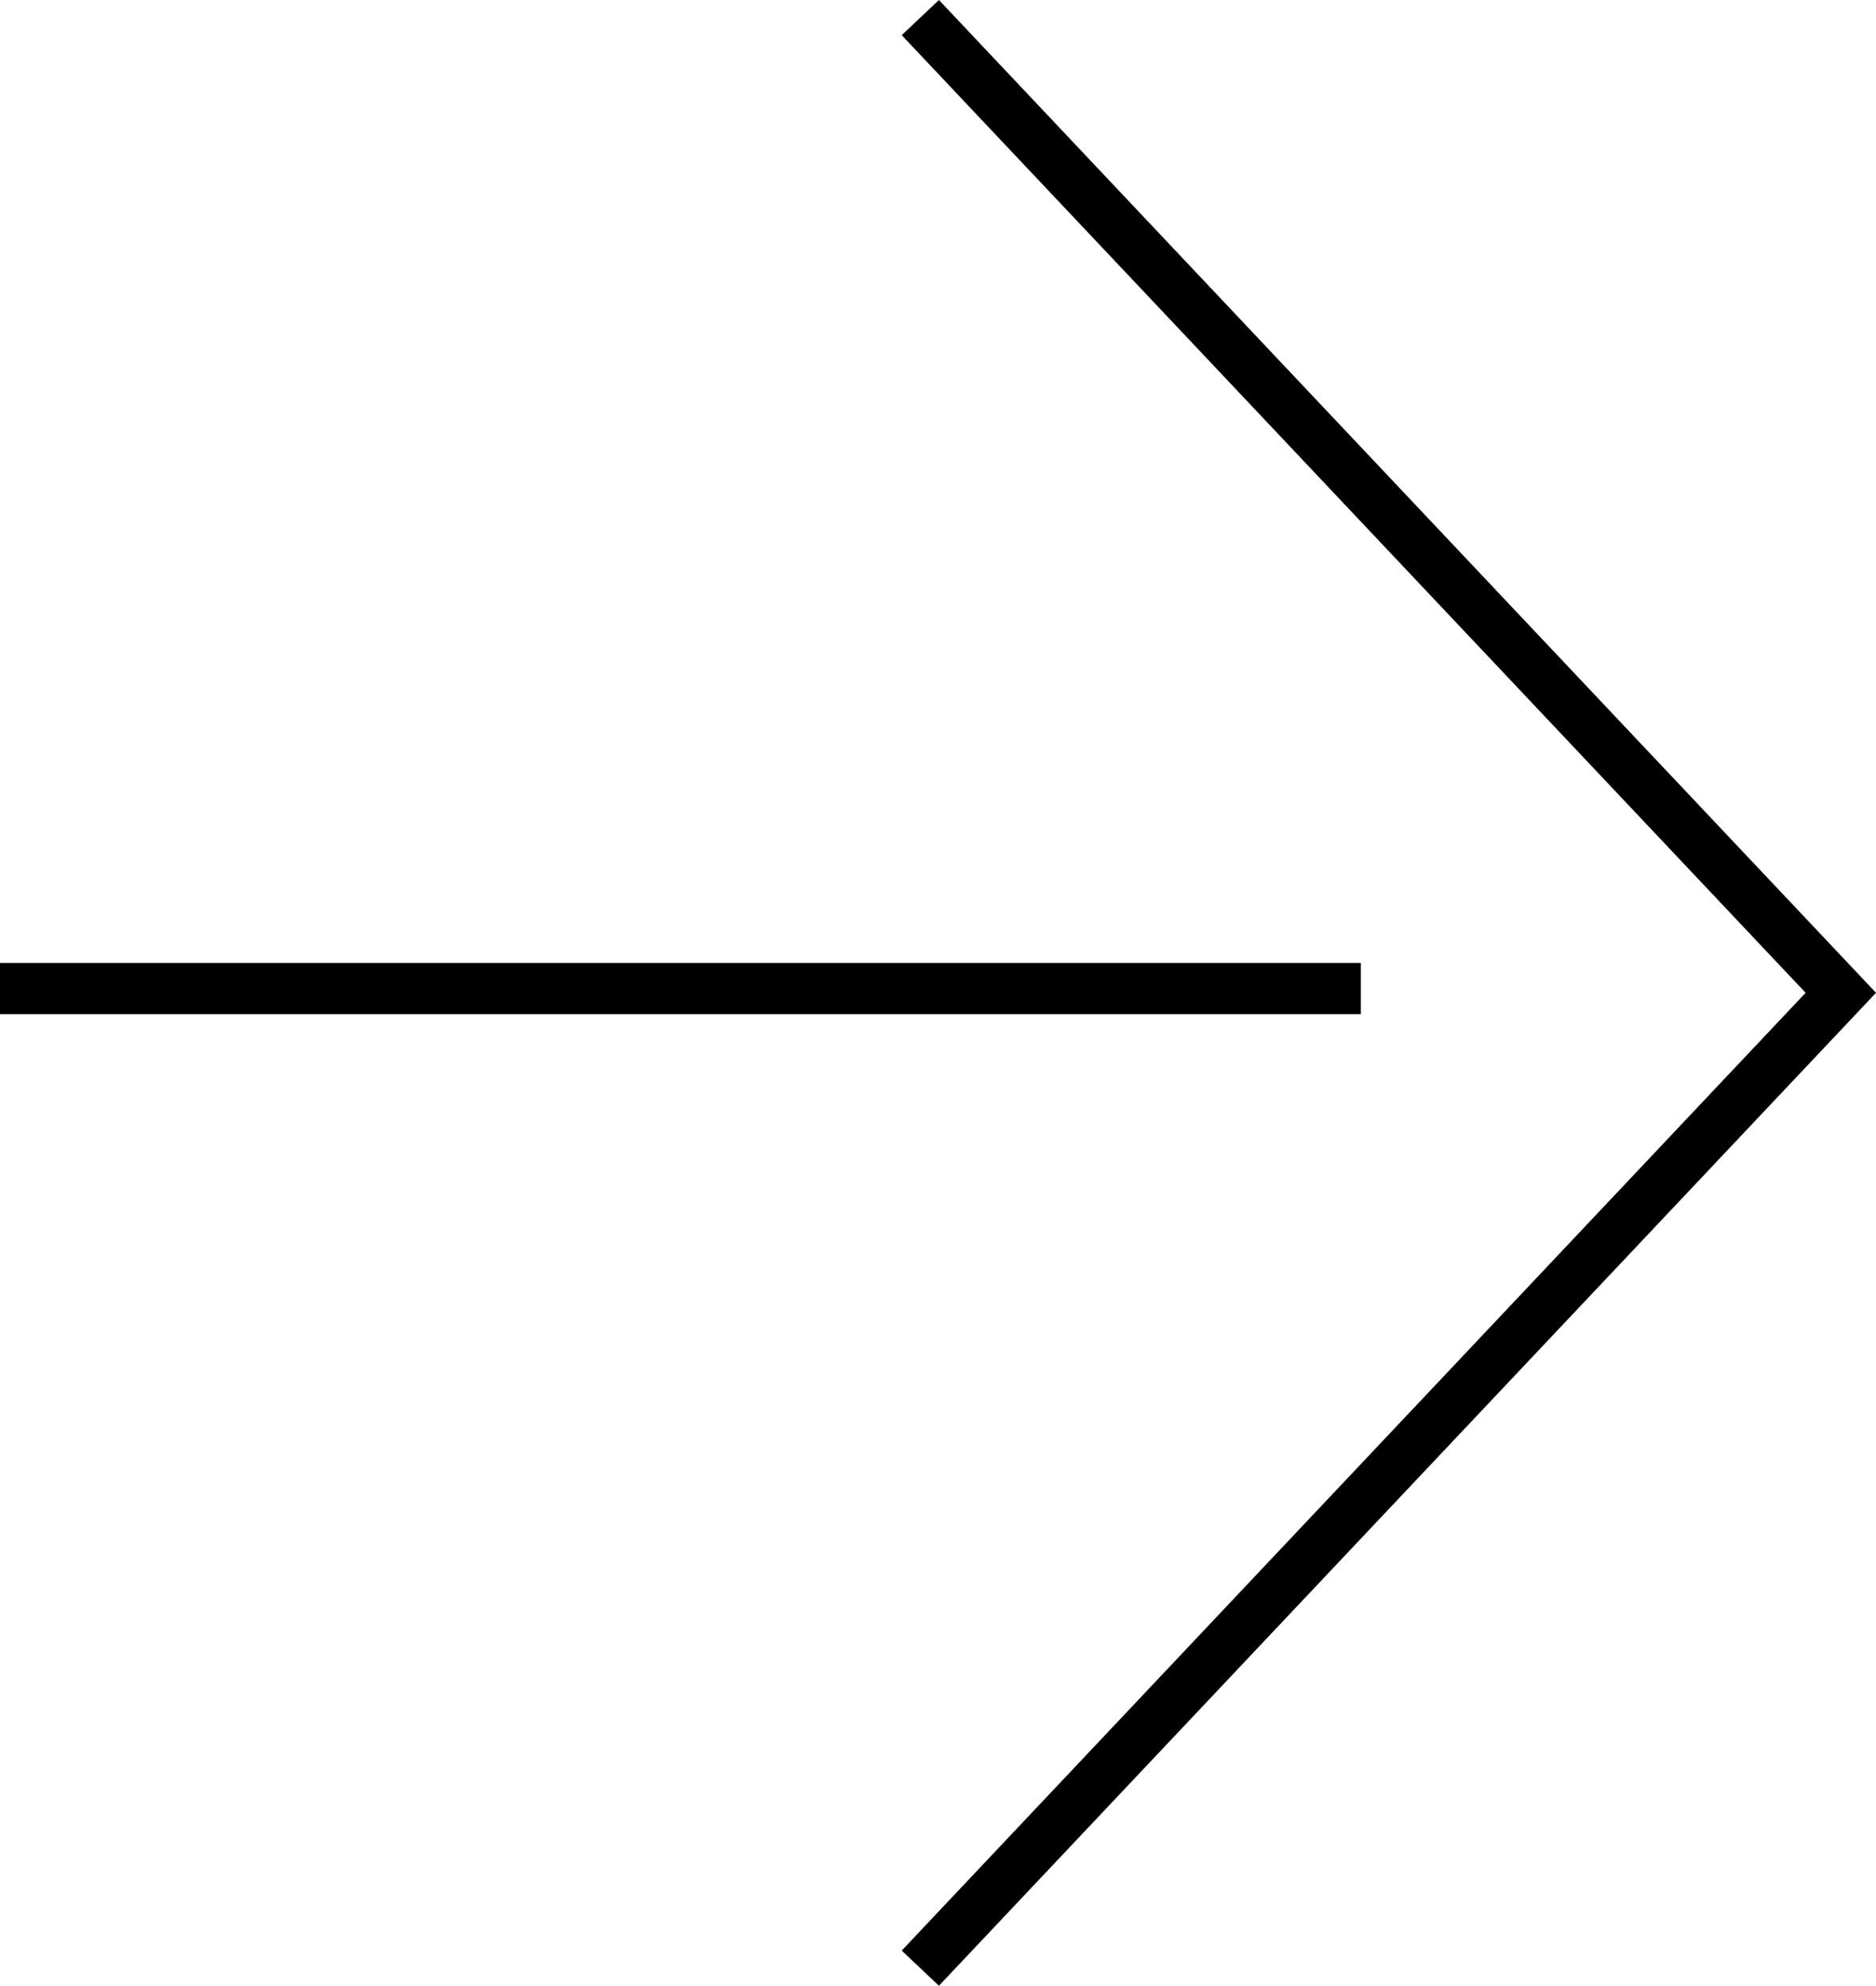 <?xml version="1.0" encoding="UTF-8"?> <svg xmlns="http://www.w3.org/2000/svg" id="Layer_1" data-name="Layer 1" viewBox="0 0 112.49 119.09"> <title>4</title> <polygon points="56.3 119.09 54.07 116.98 108.27 59.54 54.07 2.11 56.3 0 112.49 59.54 56.3 119.09"></polygon> <rect y="57.75" width="81.6" height="3.07"></rect> </svg> 